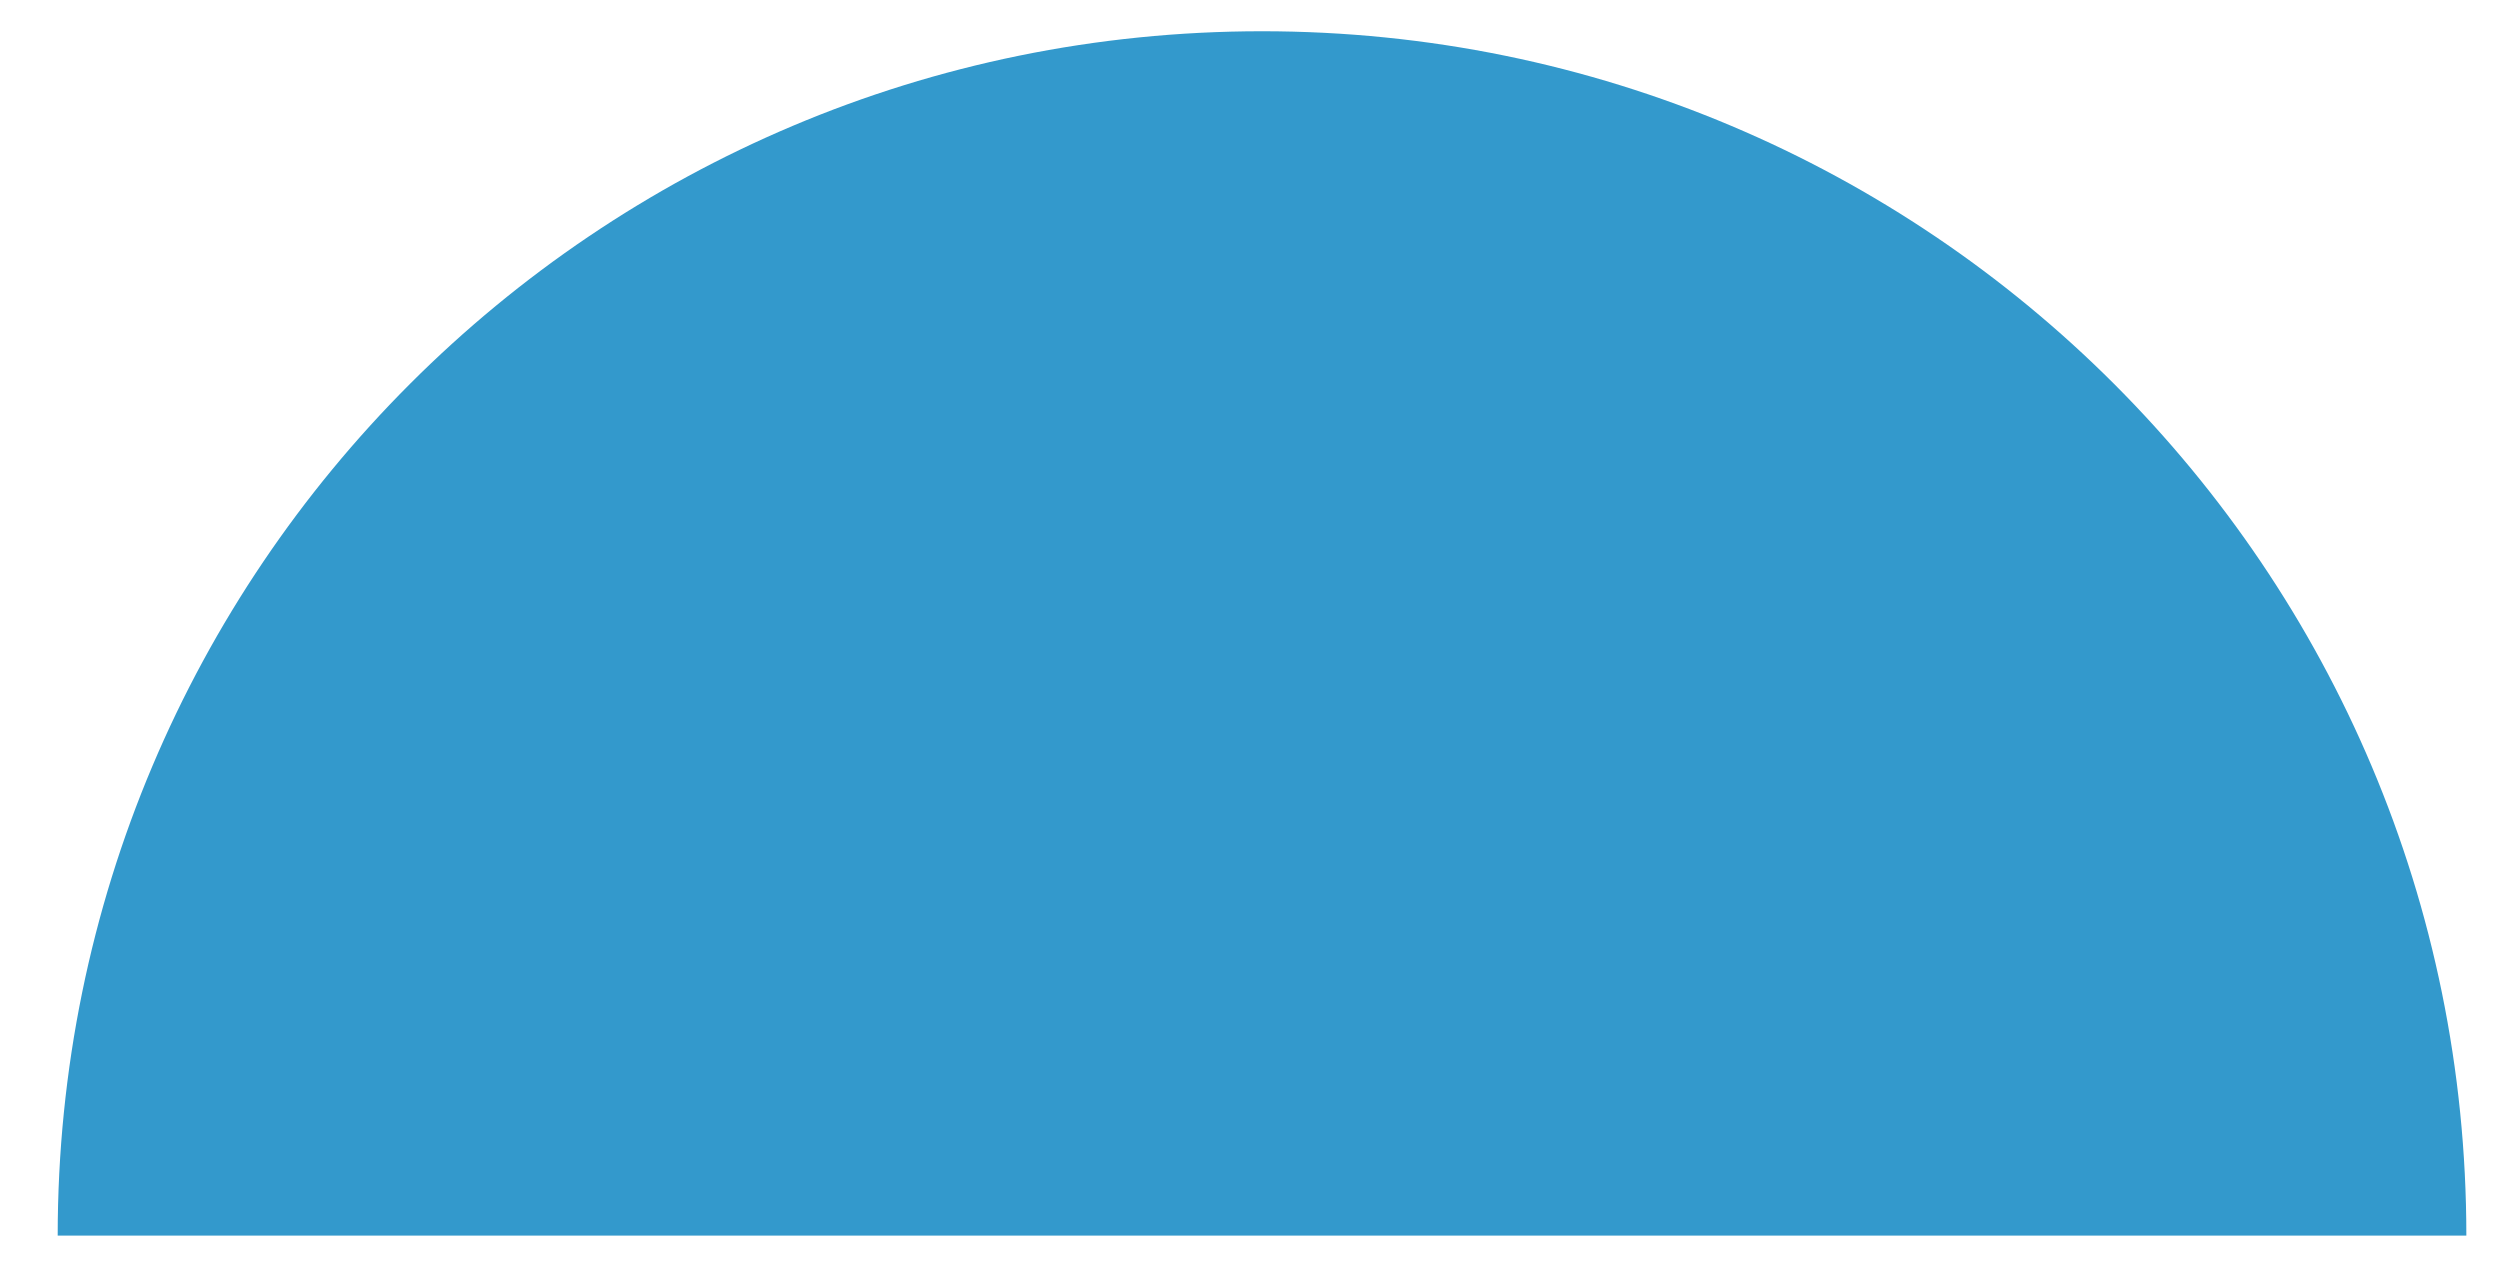 <?xml version="1.0" encoding="utf-8"?>
<!-- Generator: Adobe Illustrator 28.0.0, SVG Export Plug-In . SVG Version: 6.00 Build 0)  -->
<svg version="1.1" id="Livello_1" xmlns="http://www.w3.org/2000/svg" xmlns:xlink="http://www.w3.org/1999/xlink" x="0px" y="0px"
	 viewBox="0 0 104 52.5" style="enable-background:new 0 0 104 52.5;" xml:space="preserve">
<style type="text/css">
	.st0{fill-rule:evenodd;clip-rule:evenodd;fill:#3399CC;}
</style>
<path class="st0" d="M2.4,51.4c0-27.7,22.4-50.1,50.1-50.1s50.1,22.4,50.1,50.1"/>
</svg>
